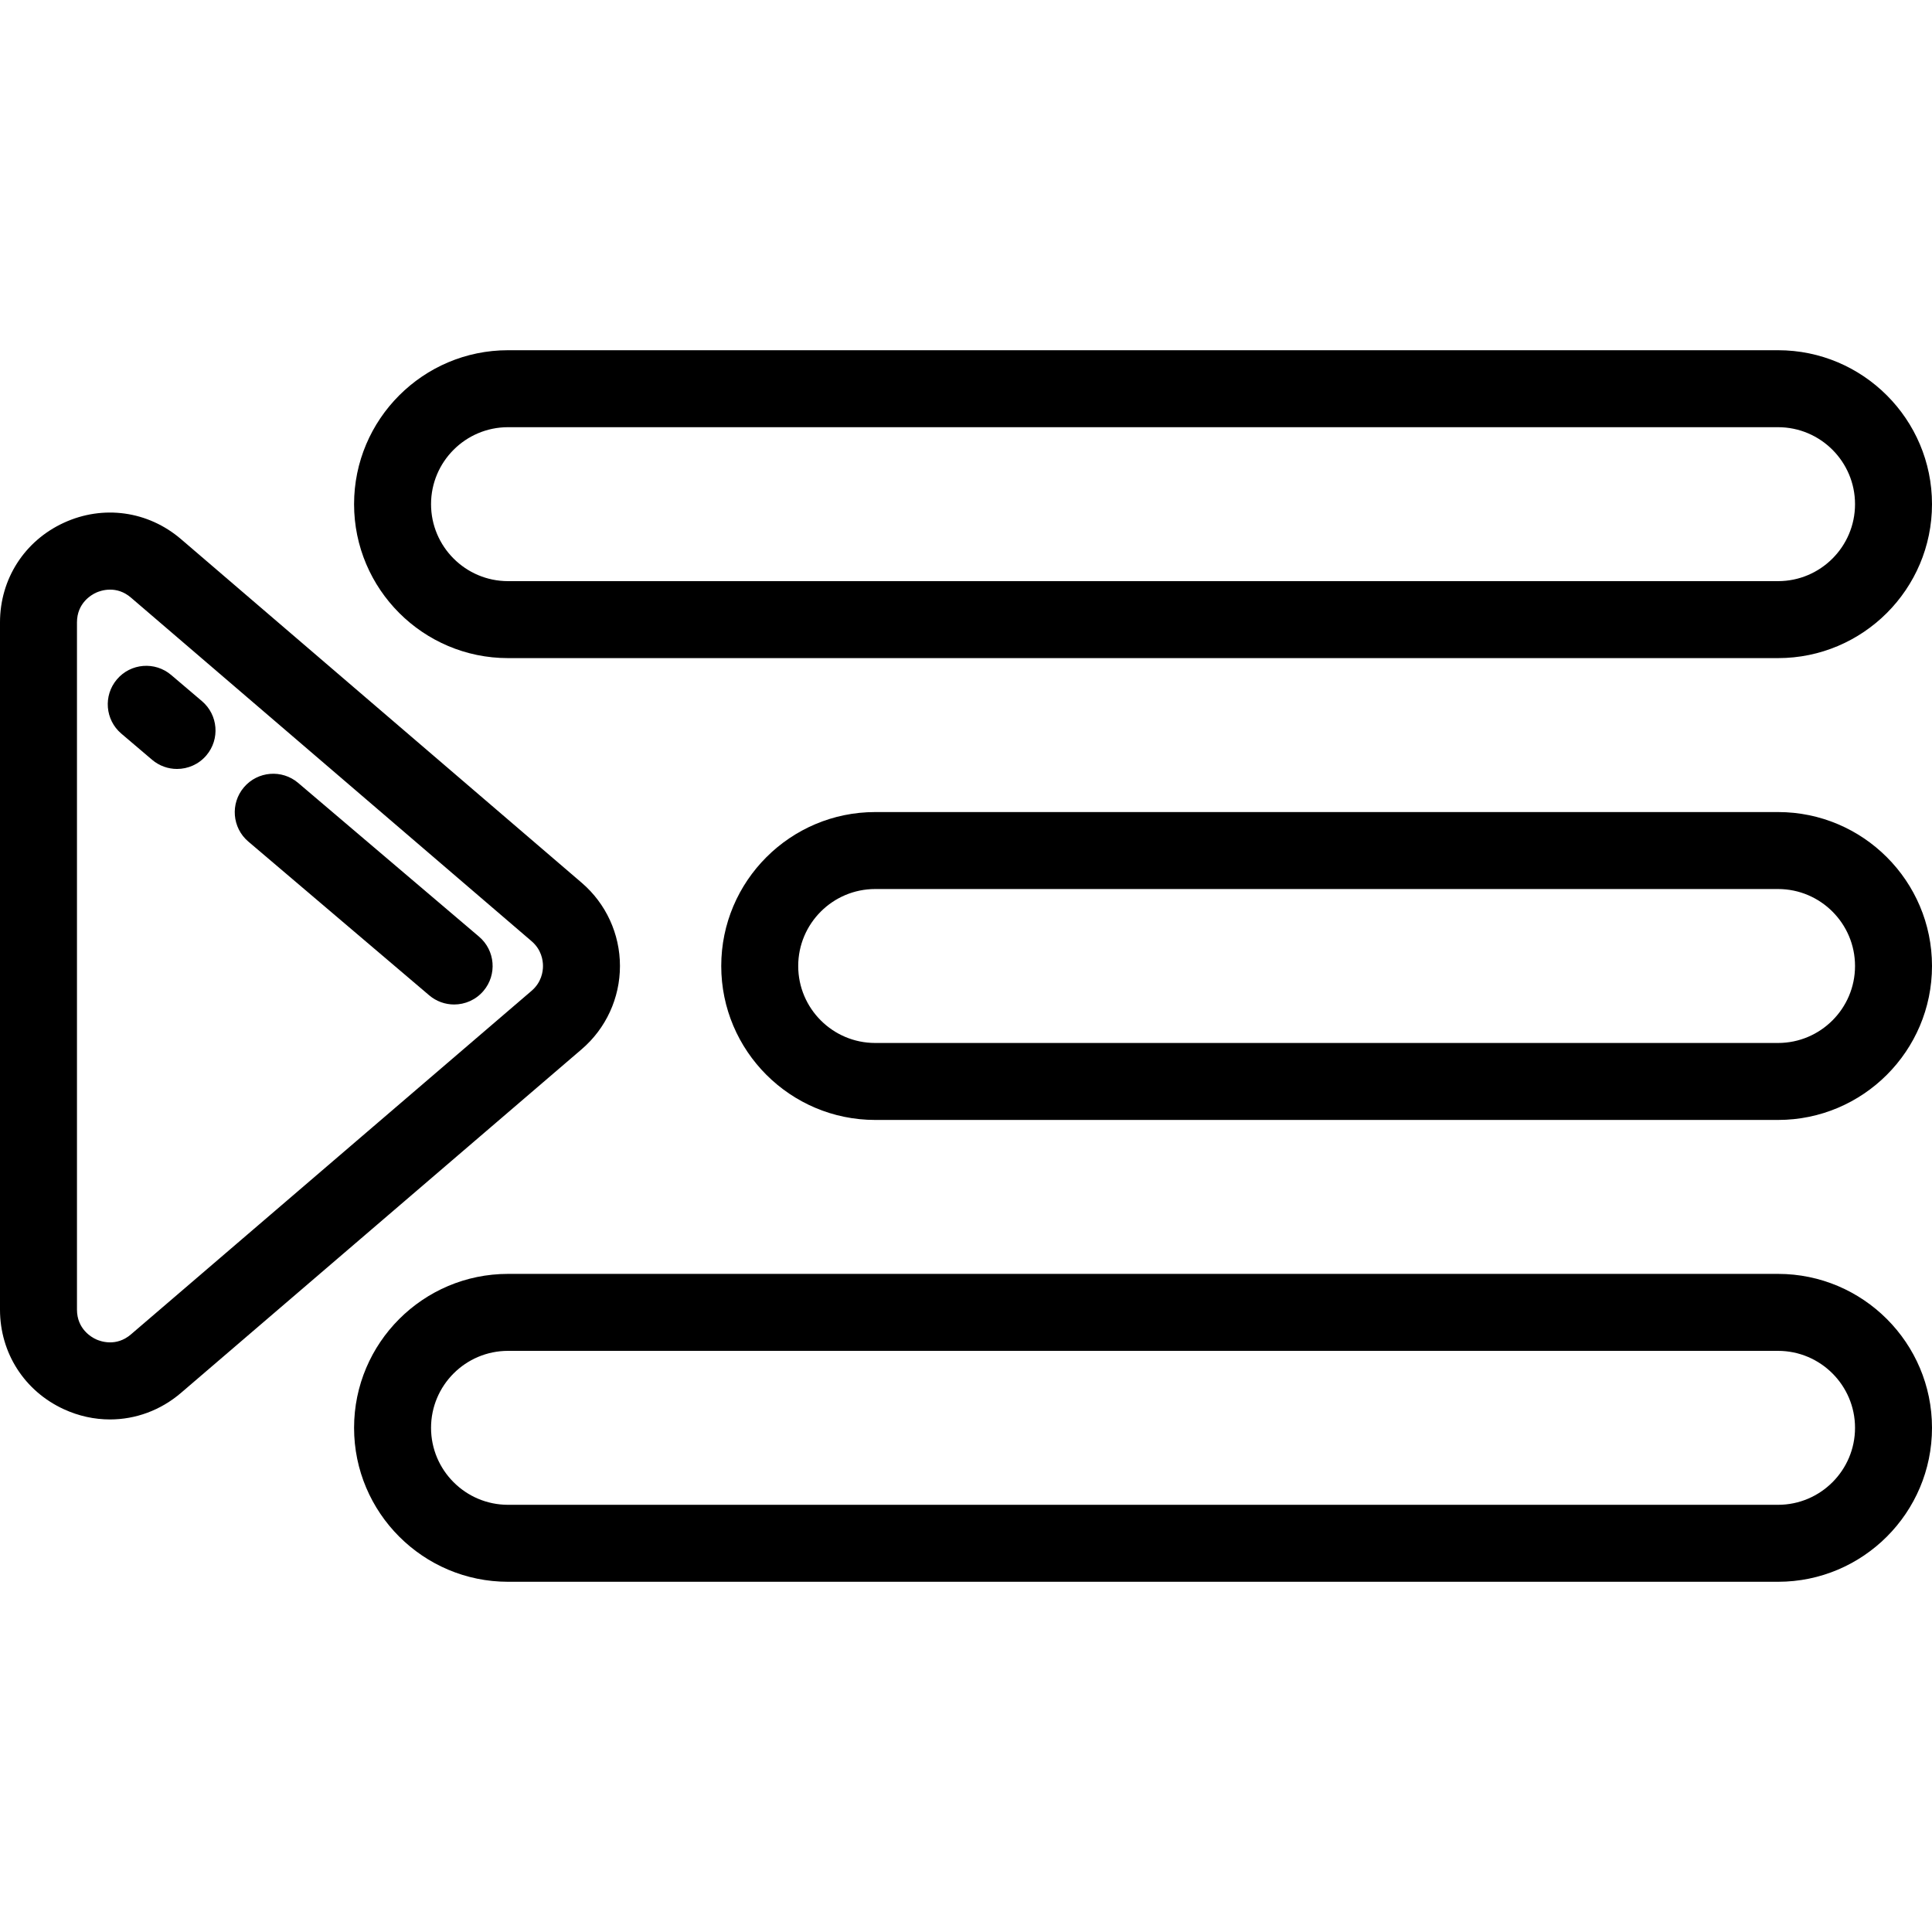 <?xml version="1.0" encoding="iso-8859-1"?>
<!-- Generator: Adobe Illustrator 19.0.0, SVG Export Plug-In . SVG Version: 6.00 Build 0)  -->
<svg version="1.1" id="Layer_1" xmlns="http://www.w3.org/2000/svg" xmlns:xlink="http://www.w3.org/1999/xlink" x="0px" y="0px"
	 viewBox="0 0 502 502" style="enable-background:new 0 0 502 502;" xml:space="preserve">
<g>
	<g>
		<g>
			<path d="M132,171h330c22.056,0,40-17.944,40-40c0-22.056-17.944-40-40-40H132c-22.056,0-40,17.944-40,40
				C92,153.056,109.944,171,132,171z M132,111h330c11.028,0,20,8.972,20,20s-8.972,20-20,20H132c-11.028,0-20-8.972-20-20
				S120.972,111,132,111z"/>
			<path d="M462,211H227.403c-22.056,0-40,17.944-40,40c0,22.056,17.944,40,40,40H462c22.056,0,40-17.944,40-40
				C502,228.944,484.056,211,462,211z M462,271H227.403c-11.028,0-20-8.972-20-20s8.972-20,20-20H462c11.028,0,20,8.972,20,20
				S473.028,271,462,271z"/>
			<path d="M462,331H132c-22.056,0-40,17.944-40,40c0,22.056,17.944,40,40,40h330c22.056,0,40-17.944,40-40
				C502,348.944,484.056,331,462,331z M462,391H132c-11.028,0-20-8.972-20-20s8.972-20,20-20h330c11.028,0,20,8.972,20,20
				S473.028,391,462,391z"/>
			<path d="M161.086,250.999c0-8.325-3.624-16.208-9.942-21.627c-0.001,0-0.001,0-0.001,0L47.04,140.092
				c-8.552-7.333-20.22-8.965-30.45-4.259C6.356,140.538,0,150.457,0,161.72v178.56c0,11.262,6.356,21.182,16.59,25.886
				c3.873,1.781,7.95,2.654,11.987,2.654c6.63,0,13.15-2.355,18.463-6.912l104.104-89.282
				C157.462,267.207,161.086,259.324,161.086,250.999z M138.123,257.446L34.02,346.726c-3.834,3.287-7.914,1.803-9.076,1.27
				C23.784,347.462,20,345.33,20,340.28V161.72c0-5.05,3.784-7.182,4.944-7.715c0.597-0.274,1.964-0.799,3.673-0.799
				c1.617,0,3.54,0.47,5.403,2.068l104.103,89.28c2.578,2.211,2.963,4.988,2.963,6.446S140.701,255.235,138.123,257.446z"/>
			<path d="M52.476,182.181l-8-6.8c-4.208-3.577-10.52-3.065-14.096,1.143c-3.577,4.208-3.065,10.519,1.143,14.096l8,6.8
				c1.881,1.598,4.183,2.38,6.472,2.38c2.832,0,5.647-1.197,7.624-3.523C57.196,192.069,56.684,185.758,52.476,182.181z"/>
			<path d="M124.477,243.381l-47.004-39.954c-4.208-3.577-10.52-3.065-14.096,1.143c-3.577,4.208-3.065,10.519,1.143,14.096
				l47.003,39.953c1.881,1.599,4.183,2.381,6.472,2.381c2.832,0,5.647-1.196,7.625-3.523
				C129.197,253.269,128.685,246.958,124.477,243.381z"/>
		</g>
	</g>
</g>
<g>
</g>
<g>
</g>
<g>
</g>
<g>
</g>
<g>
</g>
<g>
</g>
<g>
</g>
<g>
</g>
<g>
</g>
<g>
</g>
<g>
</g>
<g>
</g>
<g>
</g>
<g>
</g>
<g>
</g>
</svg>
